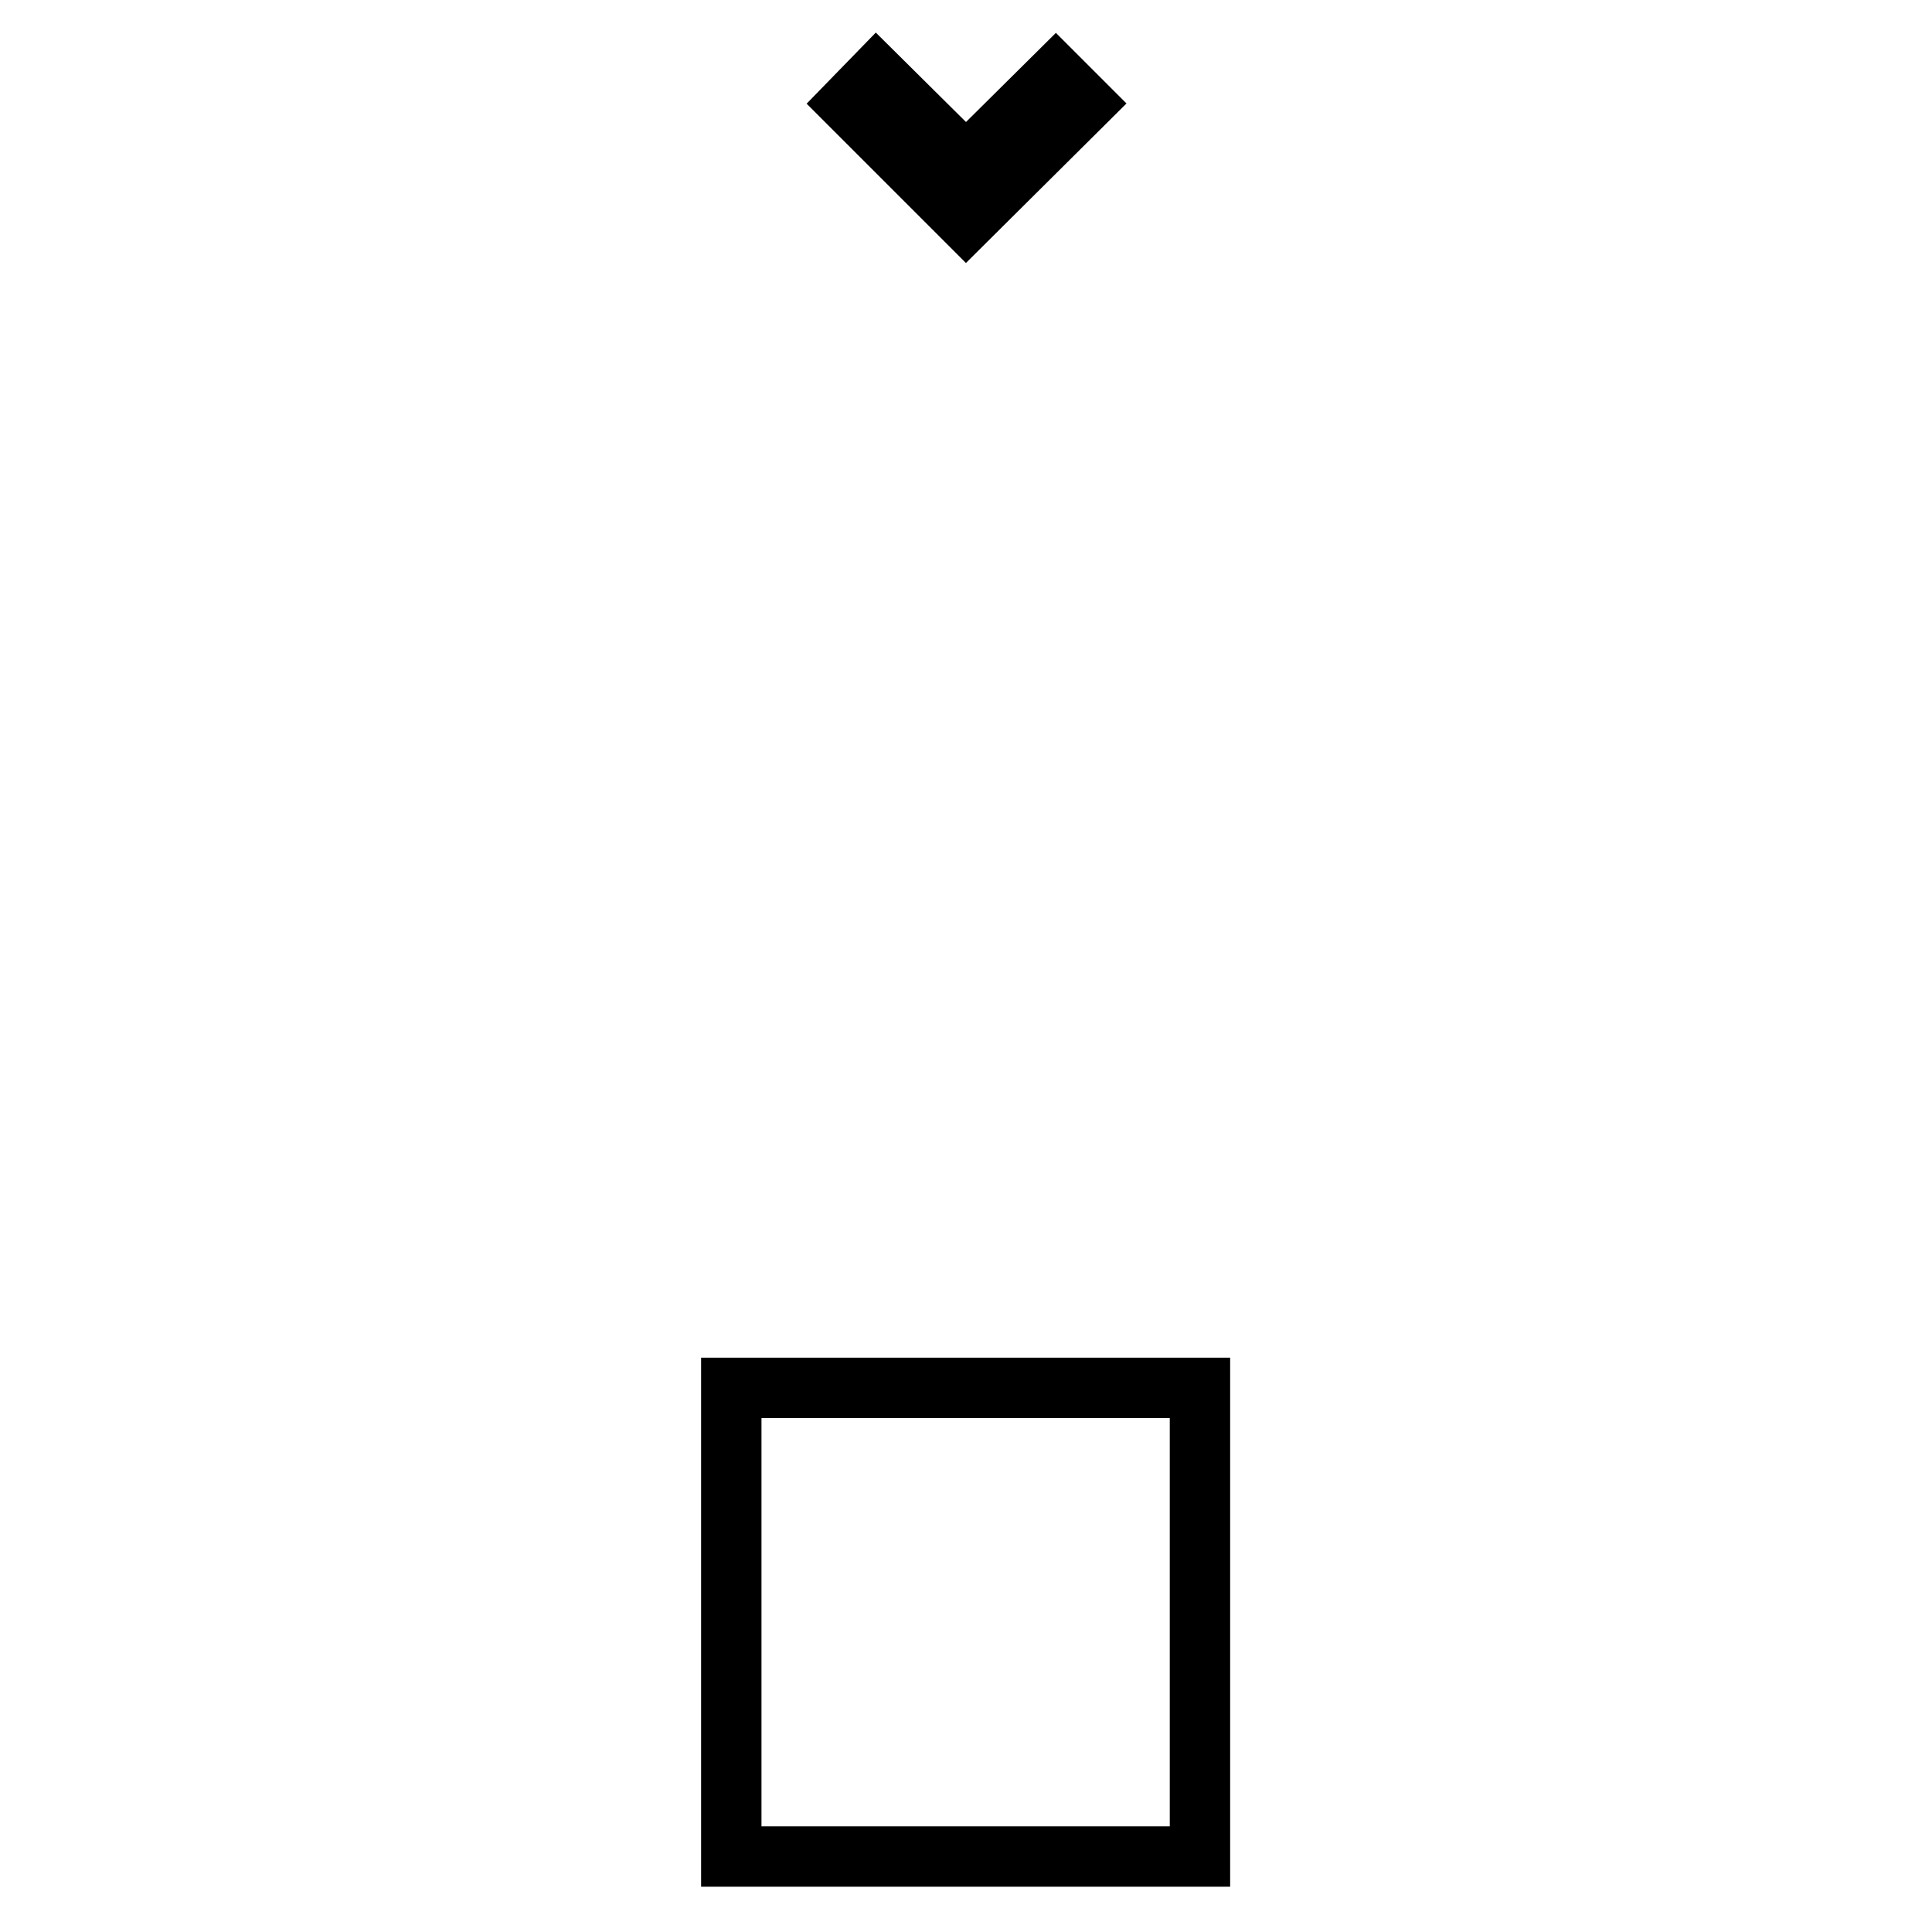 <?xml version="1.0" encoding="utf-8"?>
<!-- Svg Vector Icons : http://www.onlinewebfonts.com/icon -->
<!DOCTYPE svg PUBLIC "-//W3C//DTD SVG 1.1//EN" "http://www.w3.org/Graphics/SVG/1.1/DTD/svg11.dtd">
<svg version="1.1" xmlns="http://www.w3.org/2000/svg" xmlns:xlink="http://www.w3.org/1999/xlink" x="0px" y="0px" viewBox="0 0 256 256" enable-background="new 0 0 256 256" xml:space="preserve">
<g><g><path stroke-width="8" fill-opacity="0" stroke="#000000"  d="M116.1,10L128,21.8L139.9,10l3.7,3.7L128,29.2l-15.5-15.5L116.1,10z"/><path stroke-width="8" fill-opacity="0" stroke="#000000"  d="M96.9,183.9h62.1V246H96.9V183.9z"/></g></g>
</svg>